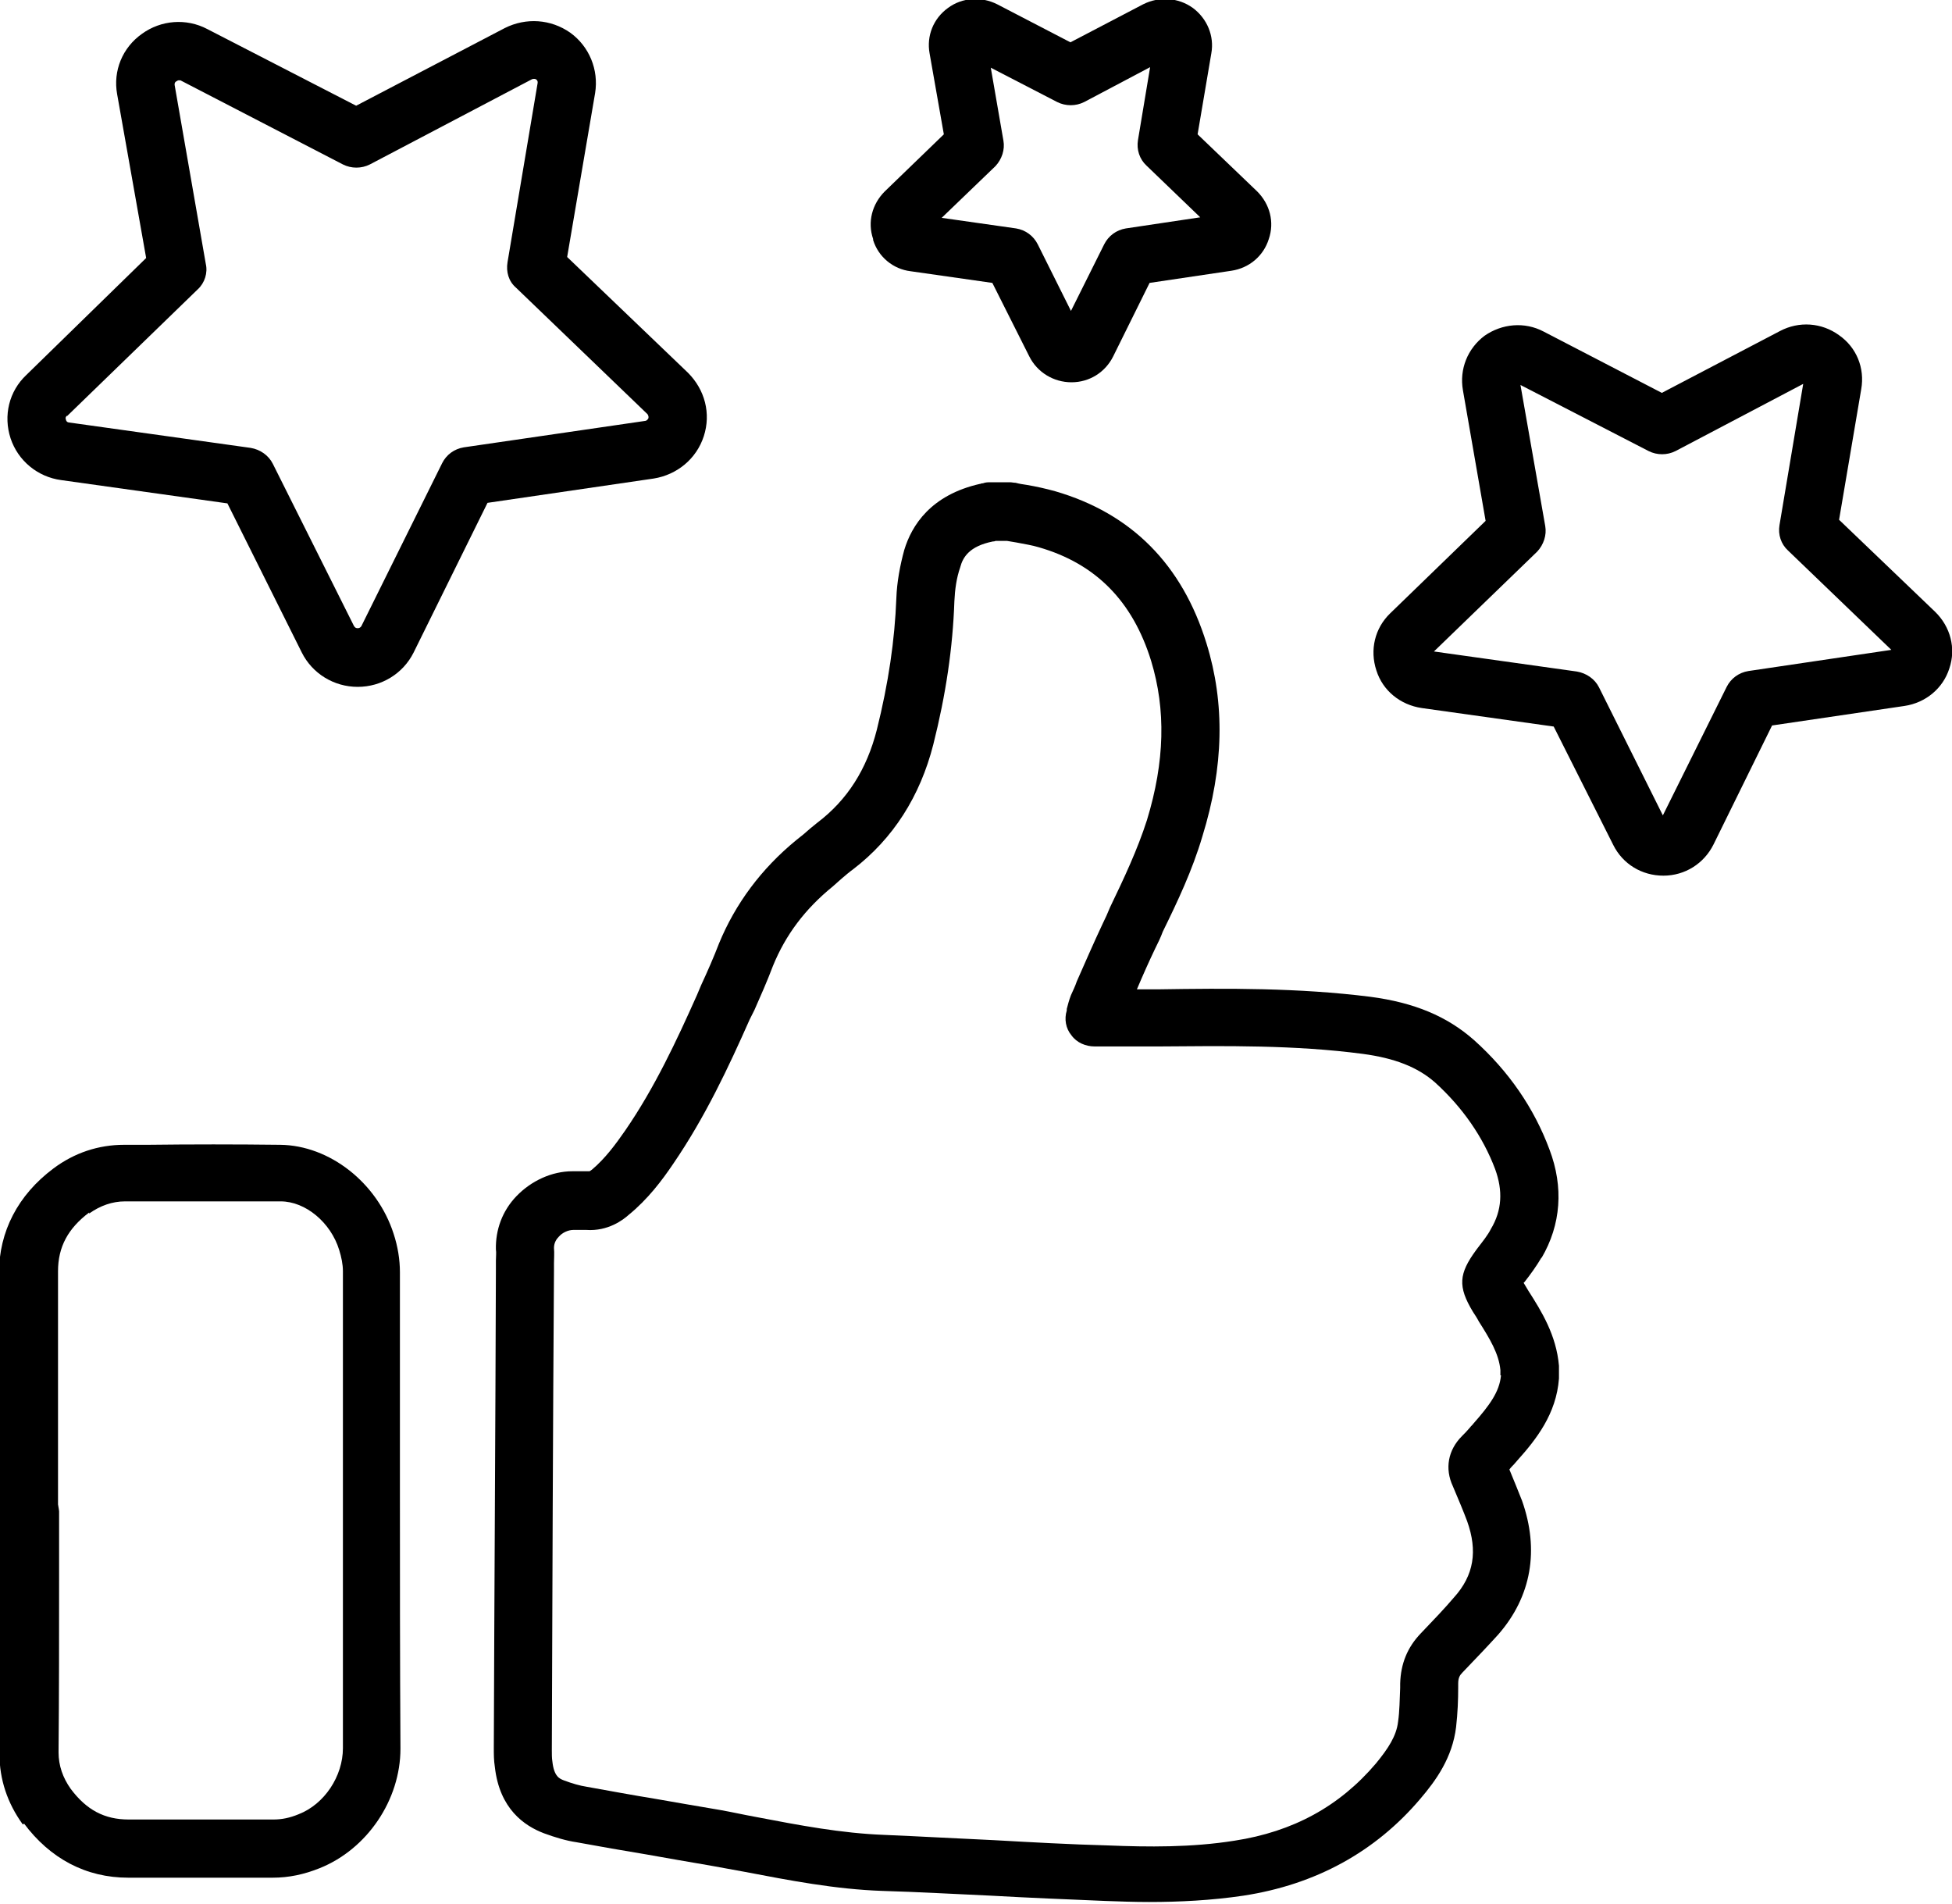 <svg width="40" height="39" viewBox="0 0 40 39" fill="none" xmlns="http://www.w3.org/2000/svg">
<path d="M30.757 28.188C30.724 28.513 30.53 28.784 30.195 29.163C30.173 29.196 30.141 29.217 30.119 29.25C30.065 29.315 30.011 29.369 29.957 29.423C29.676 29.705 29.6 30.084 29.773 30.452C29.892 30.734 29.989 30.962 30.065 31.167C30.281 31.774 30.206 32.272 29.795 32.727C29.611 32.944 29.384 33.182 29.114 33.464C28.843 33.746 28.703 34.081 28.692 34.493V34.58C28.681 34.818 28.681 35.057 28.649 35.273C28.616 35.566 28.444 35.826 28.195 36.129C27.449 37.007 26.497 37.527 25.297 37.711C24.411 37.852 23.524 37.841 22.703 37.808C21.924 37.787 21.135 37.743 20.368 37.7C19.633 37.667 18.876 37.624 18.119 37.592C17.244 37.559 16.389 37.397 15.481 37.223C15.243 37.18 15.006 37.126 14.757 37.082C14.314 37.007 13.87 36.931 13.438 36.855C12.973 36.779 12.498 36.692 12.022 36.606C11.881 36.584 11.73 36.541 11.557 36.476C11.47 36.443 11.352 36.4 11.319 36.086C11.308 36.021 11.308 35.945 11.308 35.858C11.319 32.576 11.33 29.304 11.352 26.032V25.881C11.352 25.783 11.362 25.675 11.352 25.567C11.352 25.458 11.406 25.382 11.449 25.339C11.524 25.252 11.643 25.198 11.752 25.198C11.806 25.198 11.86 25.198 11.914 25.198C11.946 25.198 11.979 25.198 12 25.198H12.011C12.465 25.231 12.779 24.982 12.876 24.895C13.276 24.57 13.568 24.18 13.795 23.844C14.454 22.88 14.93 21.861 15.362 20.887L15.46 20.692C15.589 20.399 15.719 20.107 15.838 19.792C16.098 19.153 16.497 18.622 17.07 18.157C17.135 18.102 17.189 18.048 17.254 17.994C17.33 17.929 17.406 17.864 17.481 17.81C18.303 17.181 18.854 16.315 19.125 15.253C19.384 14.224 19.524 13.271 19.557 12.317C19.568 12.079 19.6 11.841 19.676 11.624C19.73 11.418 19.86 11.191 20.346 11.093C20.357 11.093 20.379 11.093 20.4 11.082H20.638C20.703 11.093 20.768 11.104 20.833 11.115C20.995 11.147 21.146 11.169 21.287 11.212C22.454 11.548 23.211 12.317 23.589 13.541C23.892 14.538 23.87 15.6 23.503 16.802C23.308 17.409 23.038 17.983 22.746 18.59C22.703 18.698 22.649 18.817 22.595 18.926C22.411 19.316 22.238 19.716 22.065 20.107C22.033 20.204 21.989 20.291 21.946 20.388C21.903 20.497 21.881 20.594 21.86 20.67V20.702C21.806 20.876 21.838 21.071 21.957 21.212C22.065 21.363 22.249 21.439 22.433 21.439H23.741C25.114 21.428 26.53 21.407 27.924 21.591C28.573 21.677 29.049 21.861 29.406 22.176C29.968 22.685 30.389 23.291 30.638 23.952C30.8 24.396 30.779 24.797 30.552 25.177C30.487 25.306 30.389 25.426 30.281 25.567L30.249 25.61C29.892 26.097 29.87 26.357 30.184 26.877C30.227 26.942 30.27 27.007 30.303 27.072C30.53 27.43 30.714 27.733 30.746 28.069V28.177H30.757V28.188ZM31.589 25.772C31.989 25.09 32.044 24.321 31.752 23.552C31.438 22.706 30.919 21.948 30.206 21.309C29.654 20.822 28.984 20.54 28.076 20.421C26.606 20.236 25.146 20.247 23.73 20.269C23.589 20.269 23.438 20.269 23.297 20.269C23.416 19.987 23.546 19.695 23.676 19.424C23.73 19.316 23.784 19.207 23.827 19.088C24.13 18.471 24.433 17.831 24.638 17.138C25.081 15.708 25.103 14.408 24.724 13.184C24.227 11.57 23.189 10.519 21.622 10.064C21.427 10.01 21.233 9.967 21.038 9.934C20.962 9.923 20.887 9.912 20.811 9.891C20.768 9.891 20.735 9.88 20.692 9.88H20.303C20.249 9.88 20.195 9.88 20.141 9.902C20.119 9.902 20.108 9.902 20.098 9.912H20.087C19.07 10.14 18.681 10.768 18.53 11.267C18.444 11.581 18.379 11.927 18.368 12.252C18.335 13.119 18.206 13.996 17.968 14.95C17.762 15.762 17.362 16.391 16.746 16.857C16.649 16.932 16.562 17.008 16.476 17.084C16.422 17.127 16.368 17.171 16.314 17.214C15.6 17.799 15.07 18.514 14.735 19.326C14.627 19.608 14.498 19.901 14.368 20.182L14.281 20.388C13.87 21.309 13.416 22.284 12.811 23.162C12.616 23.443 12.4 23.736 12.13 23.963C12.098 23.985 12.087 23.996 12.076 23.996C11.979 23.996 11.892 23.996 11.816 23.996C11.784 23.996 11.752 23.996 11.73 23.996C11.308 23.996 10.887 24.191 10.584 24.505C10.292 24.808 10.152 25.198 10.162 25.599C10.173 25.664 10.162 25.74 10.162 25.826V26.011C10.152 29.282 10.13 32.554 10.119 35.815C10.119 35.945 10.119 36.064 10.141 36.205C10.238 37.061 10.746 37.407 11.146 37.559C11.384 37.646 11.6 37.711 11.816 37.743C12.292 37.83 12.779 37.916 13.243 37.992C13.665 38.068 14.108 38.144 14.552 38.22C14.789 38.263 15.027 38.307 15.265 38.35C16.173 38.523 17.114 38.707 18.087 38.74C18.822 38.761 19.579 38.805 20.303 38.837C21.081 38.881 21.87 38.913 22.66 38.946C22.941 38.956 23.244 38.967 23.546 38.967C24.162 38.967 24.822 38.935 25.481 38.837C26.962 38.61 28.184 37.938 29.103 36.855C29.427 36.476 29.762 36.01 29.838 35.382C29.87 35.1 29.881 34.829 29.881 34.569V34.493C29.881 34.374 29.914 34.32 29.968 34.266C30.26 33.962 30.497 33.713 30.703 33.486C31.384 32.706 31.546 31.752 31.189 30.745C31.114 30.55 31.027 30.344 30.93 30.106C30.962 30.062 30.995 30.03 31.027 29.997C31.049 29.976 31.07 29.943 31.092 29.922C31.481 29.488 31.892 28.968 31.946 28.242V27.982C31.892 27.354 31.589 26.866 31.319 26.444C31.287 26.39 31.254 26.336 31.222 26.282L31.244 26.26C31.362 26.108 31.481 25.946 31.589 25.762V25.772Z" fill="black"/>
<path d="M1.827 24.862C2.054 24.7 2.303 24.613 2.562 24.613H3.049C3.935 24.613 4.843 24.613 5.751 24.613C6.26 24.613 6.779 25.046 6.951 25.61C6.995 25.751 7.027 25.902 7.027 26.043V35.815C7.027 36.389 6.649 36.963 6.119 37.169C5.935 37.245 5.773 37.277 5.6 37.277C5.103 37.277 4.595 37.277 4.097 37.277C3.6 37.277 3.092 37.277 2.638 37.277C2.141 37.277 1.773 37.082 1.449 36.649C1.287 36.421 1.2 36.172 1.2 35.901C1.211 34.699 1.211 33.475 1.211 32.294V30.961C1.211 30.961 1.2 30.875 1.189 30.821V26.043C1.189 25.545 1.395 25.166 1.827 24.841V24.862ZM0.487 37.353C1.027 38.079 1.762 38.469 2.627 38.469C3.524 38.469 4.562 38.469 5.589 38.469C5.914 38.469 6.227 38.404 6.551 38.274C7.524 37.884 8.206 36.876 8.206 35.826C8.195 34.016 8.195 32.175 8.195 30.398V26.065C8.195 25.805 8.151 25.534 8.065 25.274C7.73 24.234 6.757 23.465 5.741 23.454C4.833 23.443 3.914 23.443 3.016 23.454H2.541C2.022 23.454 1.524 23.616 1.092 23.941C0.368 24.483 -0.021 25.231 -0.021 26.086V30.994C-0.021 30.994 -0.021 31.091 -0.011 31.135V35.934C-0.011 36.454 0.151 36.941 0.465 37.375H0.487V37.353Z" fill="black"/>
<path d="M1.373 8.526L4.054 5.926C4.195 5.796 4.26 5.59 4.217 5.406L3.579 1.744C3.579 1.744 3.568 1.69 3.611 1.668C3.633 1.657 3.644 1.646 3.654 1.646C3.676 1.646 3.687 1.646 3.698 1.646L7.027 3.369C7.2 3.456 7.406 3.456 7.579 3.369L10.898 1.625C10.898 1.625 10.941 1.603 10.984 1.625C11.027 1.657 11.017 1.69 11.017 1.701L10.4 5.373C10.368 5.568 10.422 5.763 10.573 5.893L13.265 8.482C13.265 8.482 13.298 8.515 13.287 8.569C13.265 8.612 13.233 8.623 13.222 8.623L9.503 9.165C9.309 9.197 9.146 9.316 9.06 9.49L7.406 12.826C7.406 12.826 7.384 12.87 7.33 12.87C7.276 12.87 7.265 12.837 7.254 12.826L5.59 9.501C5.503 9.327 5.33 9.208 5.136 9.176L1.417 8.656C1.417 8.656 1.363 8.656 1.352 8.601C1.33 8.547 1.363 8.526 1.373 8.515V8.526ZM0.217 8.981C0.368 9.436 0.768 9.771 1.254 9.836L4.66 10.313L6.184 13.368C6.4 13.801 6.844 14.072 7.33 14.072C7.817 14.072 8.26 13.801 8.476 13.368L9.99 10.302L13.395 9.804C13.871 9.728 14.271 9.403 14.422 8.937C14.573 8.471 14.444 7.984 14.098 7.637L11.622 5.265L12.195 1.906C12.271 1.43 12.076 0.953 11.687 0.671C11.287 0.39 10.779 0.357 10.346 0.574L7.298 2.166L4.249 0.596C3.817 0.368 3.298 0.411 2.909 0.693C2.509 0.975 2.314 1.451 2.4 1.928L2.995 5.286L0.541 7.681C0.184 8.016 0.065 8.515 0.217 8.981Z" fill="black"/>
<path d="M35.827 13.748C35.632 13.78 35.47 13.899 35.383 14.072L34.075 16.705L32.767 14.083C32.681 13.91 32.508 13.791 32.313 13.758L29.384 13.347L31.502 11.299C31.632 11.158 31.697 10.963 31.665 10.779L31.157 7.887L33.783 9.241C33.956 9.328 34.162 9.328 34.335 9.241L36.951 7.865L36.465 10.758C36.432 10.953 36.497 11.148 36.638 11.277L38.757 13.314L35.827 13.748ZM37.686 10.649L38.14 7.973C38.216 7.54 38.043 7.117 37.686 6.868C37.329 6.608 36.865 6.576 36.475 6.782L34.054 8.049L31.632 6.793C31.243 6.587 30.778 6.63 30.421 6.879C30.075 7.139 29.902 7.562 29.978 7.995L30.443 10.671L28.486 12.567C28.173 12.87 28.065 13.314 28.205 13.737C28.335 14.148 28.692 14.441 29.135 14.506L31.838 14.885L33.059 17.312C33.254 17.702 33.643 17.94 34.086 17.94C34.529 17.94 34.919 17.691 35.113 17.301L36.313 14.863L39.027 14.463C39.459 14.398 39.816 14.105 39.946 13.693C40.086 13.282 39.967 12.838 39.654 12.534L37.686 10.649Z" fill="black"/>
<path d="M20.4 3.402C20.53 3.261 20.595 3.066 20.562 2.882L20.303 1.387L21.665 2.091C21.838 2.177 22.043 2.177 22.216 2.091L23.568 1.376L23.319 2.871C23.287 3.066 23.352 3.261 23.492 3.391L24.595 4.452L23.07 4.68C22.876 4.712 22.714 4.832 22.627 5.005L21.946 6.37L21.265 5.005C21.178 4.832 21.016 4.712 20.822 4.68L19.297 4.463L20.4 3.402ZM17.892 4.918C18 5.265 18.303 5.514 18.66 5.557L20.335 5.796L21.092 7.302C21.254 7.627 21.589 7.832 21.957 7.832C22.325 7.832 22.649 7.627 22.811 7.302L23.557 5.796L25.233 5.547C25.6 5.492 25.892 5.243 26 4.897C26.119 4.55 26.022 4.182 25.762 3.922L24.541 2.752L24.822 1.094C24.887 0.737 24.735 0.379 24.443 0.162C24.141 -0.054 23.752 -0.076 23.427 0.087L21.935 0.867L20.433 0.087C20.108 -0.076 19.719 -0.054 19.427 0.162C19.125 0.379 18.984 0.737 19.049 1.094L19.341 2.752L18.13 3.922C17.87 4.182 17.773 4.55 17.892 4.897V4.918Z" fill="black"/>
</svg>
